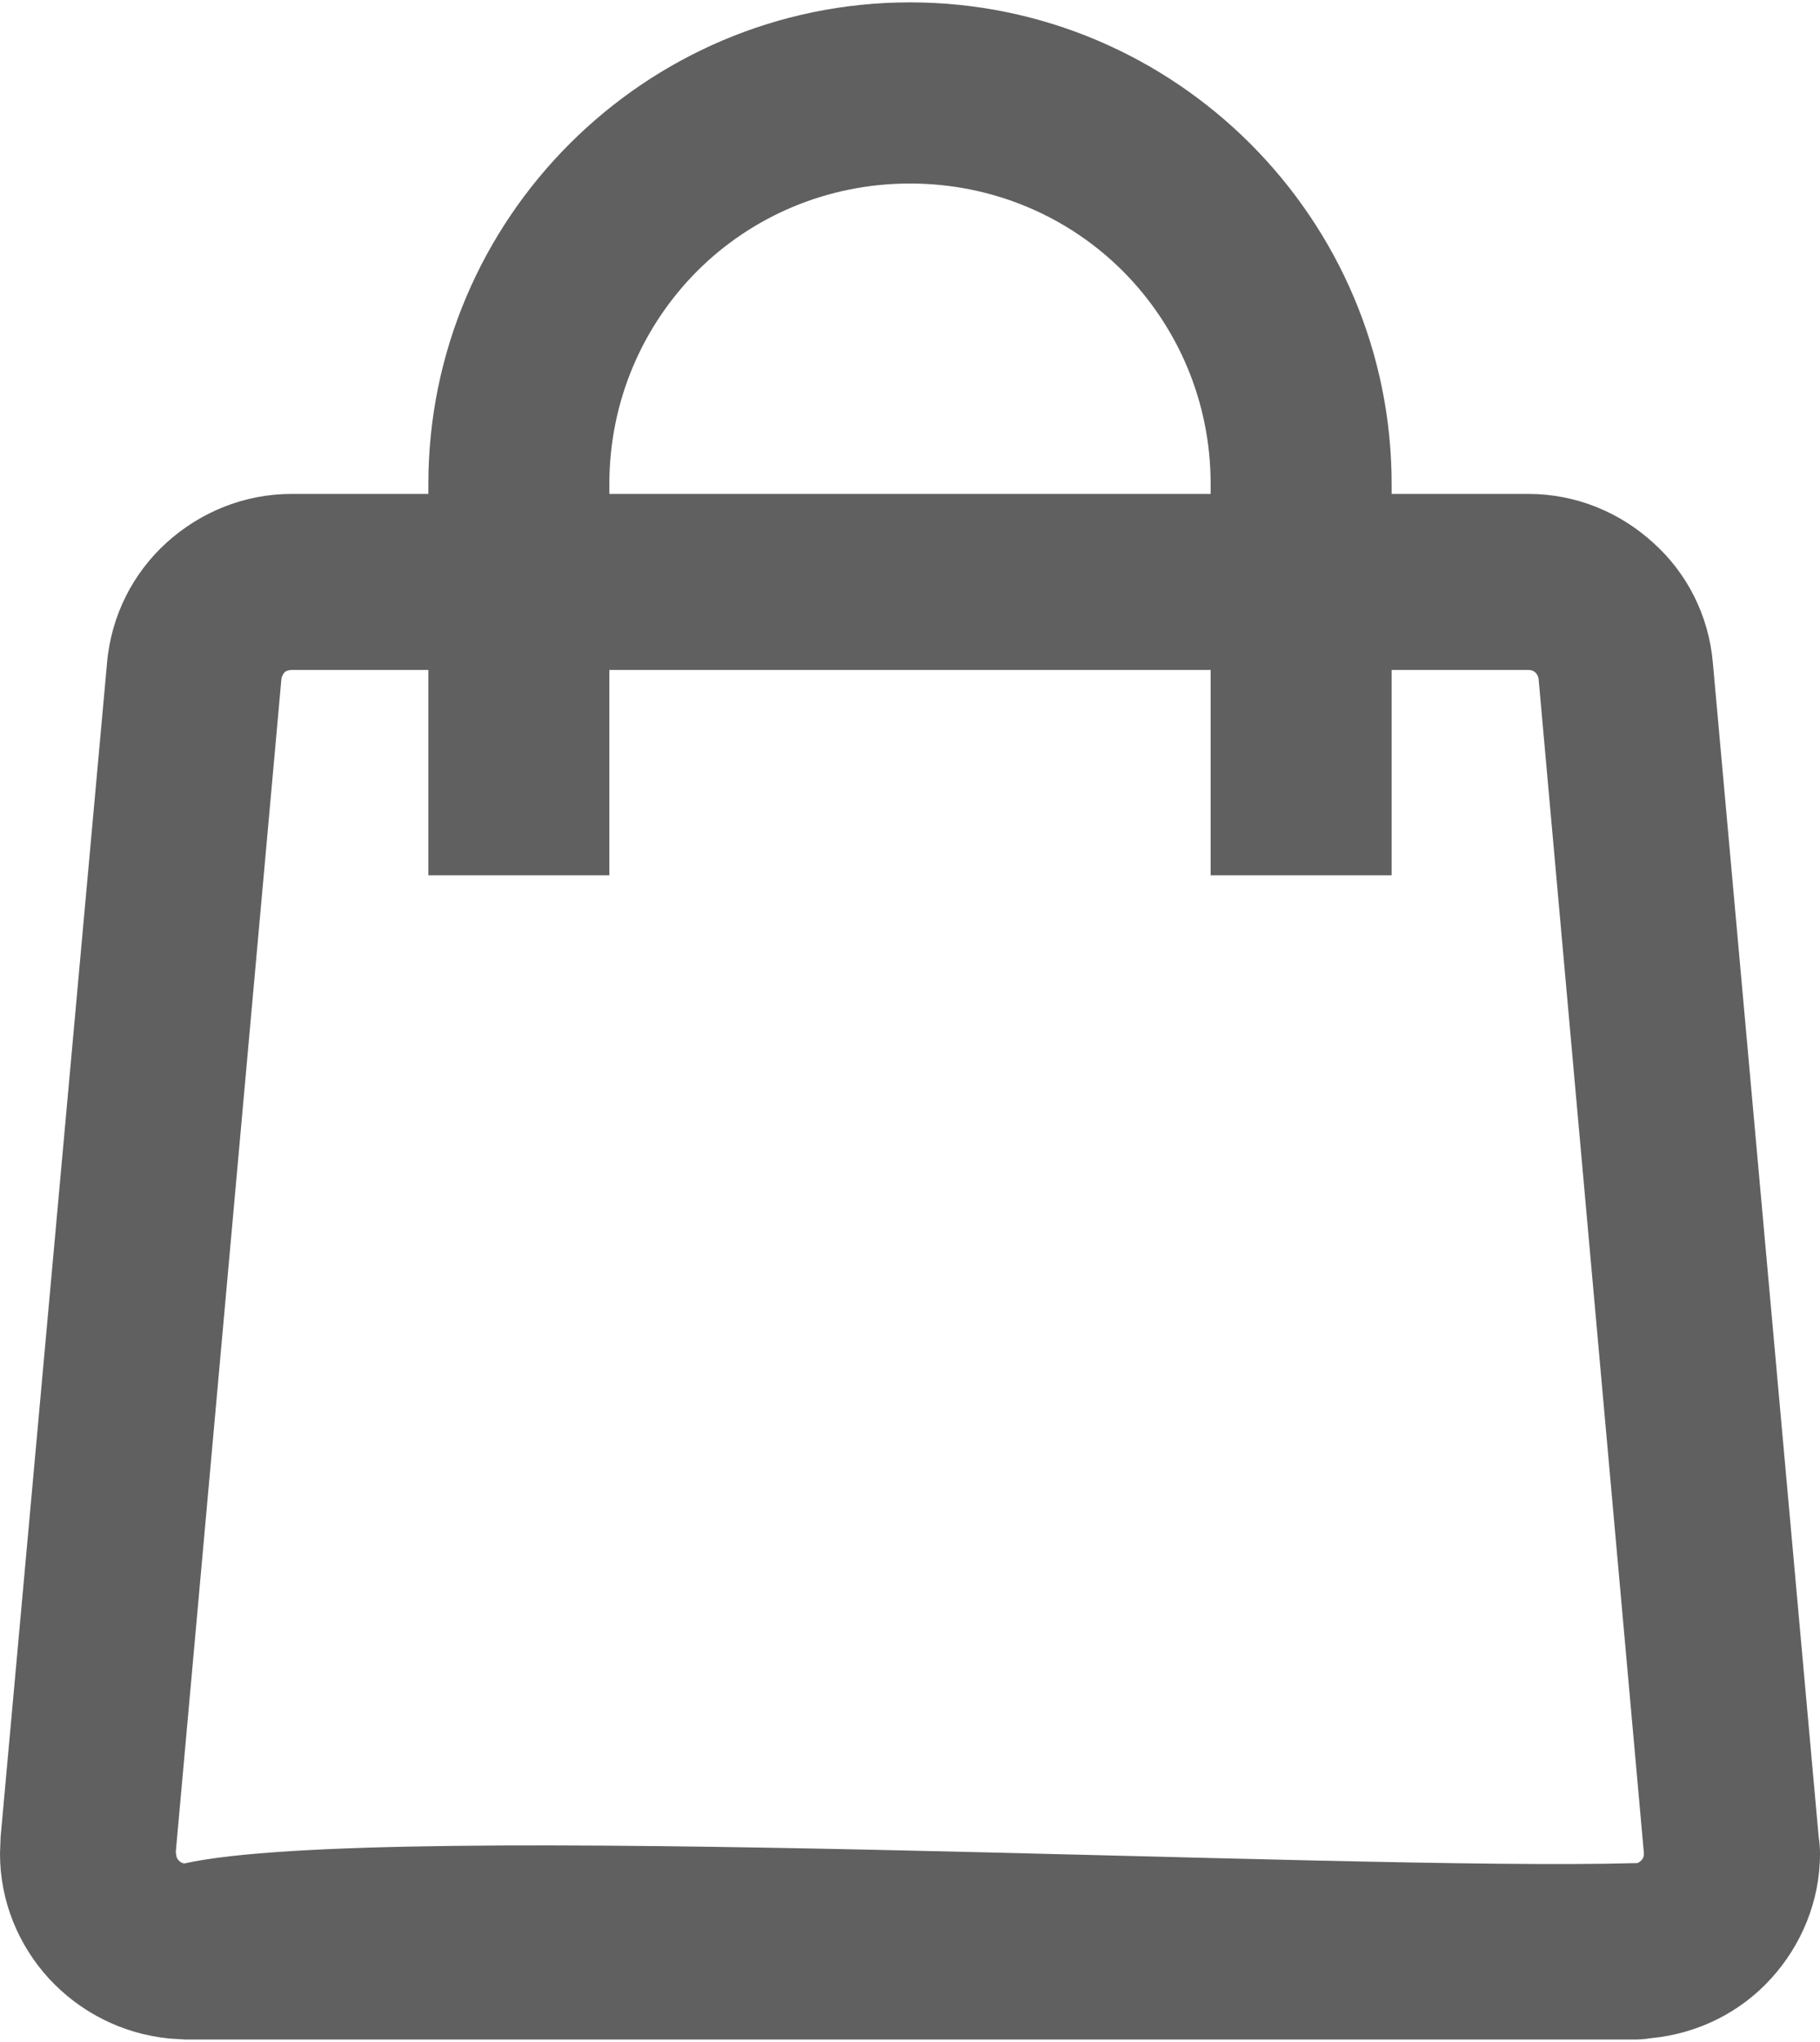<?xml version="1.0" encoding="UTF-8"?> <!-- Creator: CorelDRAW 2017 --> <svg xmlns="http://www.w3.org/2000/svg" xmlns:xlink="http://www.w3.org/1999/xlink" xml:space="preserve" width="181px" height="203px" style="shape-rendering:geometricPrecision; text-rendering:geometricPrecision; image-rendering:optimizeQuality; fill-rule:evenodd; clip-rule:evenodd" viewBox="0 0 181 202.53"> <defs> <style type="text/css"> <![CDATA[ .fil0 {fill:#606060;fill-rule:nonzero} ]]> </style> </defs> <g id="Layer_x0020_1">  <path class="fil0" d="M10.64 65.72c0.41,-4.81 2.63,-9.02 5.93,-12.01 3.31,-3 7.68,-4.84 12.42,-4.84l123.02 0c4.74,0 9.11,1.84 12.42,4.87 3.3,2.96 5.52,7.17 5.92,11.98l10.52 116.68c0.09,0.56 0.13,1.12 0.13,1.65 0,4.71 -1.85,9.11 -4.87,12.42 -2.97,3.28 -7.21,5.49 -11.99,5.93 -0.53,0.09 -1.09,0.13 -1.62,0.13l-144.05 0 -1.62 -0.1c-4.77,-0.47 -8.95,-2.68 -11.98,-5.96 -3.03,-3.31 -4.87,-7.68 -4.87,-12.42l0.06 -1.65 10.58 -116.68 0 0zm17.67 0.87c-0.16,0.19 -0.28,0.41 -0.32,0.63l-10.51 116.68 0.03 0.15c0,0.25 0.09,0.5 0.25,0.66 0.16,0.18 0.37,0.31 0.59,0.31 19.82,-4.4 115.4,0.81 144.3,-0.03 0.22,0.03 0.4,-0.09 0.59,-0.28 0.16,-0.16 0.25,-0.38 0.25,-0.66l-10.48 -116.83c-0.03,-0.22 -0.16,-0.44 -0.32,-0.6 -0.15,-0.15 -0.4,-0.25 -0.68,-0.25l-123.02 0c-0.28,0 -0.53,0.1 -0.68,0.22z"></path> <path class="fil0" d="M120.4 86.78l0 -38.88c0,-8.3 -3.34,-15.76 -8.71,-21.16l-0.03 -0.03c-5.4,-5.4 -12.89,-8.7 -21.16,-8.7 -8.27,0 -15.76,3.3 -21.16,8.7l-0.03 0.03c-5.37,5.4 -8.71,12.86 -8.71,21.16l0 38.88 -18 0 0 -38.88c0,-13.2 5.37,-25.15 14.04,-33.83l0.03 -0.03c8.68,-8.67 20.66,-14.04 33.83,-14.04 13.17,0 25.15,5.37 33.83,14.04l0.03 0.03c8.67,8.68 14.04,20.63 14.04,33.83l0 38.88 -18 0z"></path> </g> </svg> 